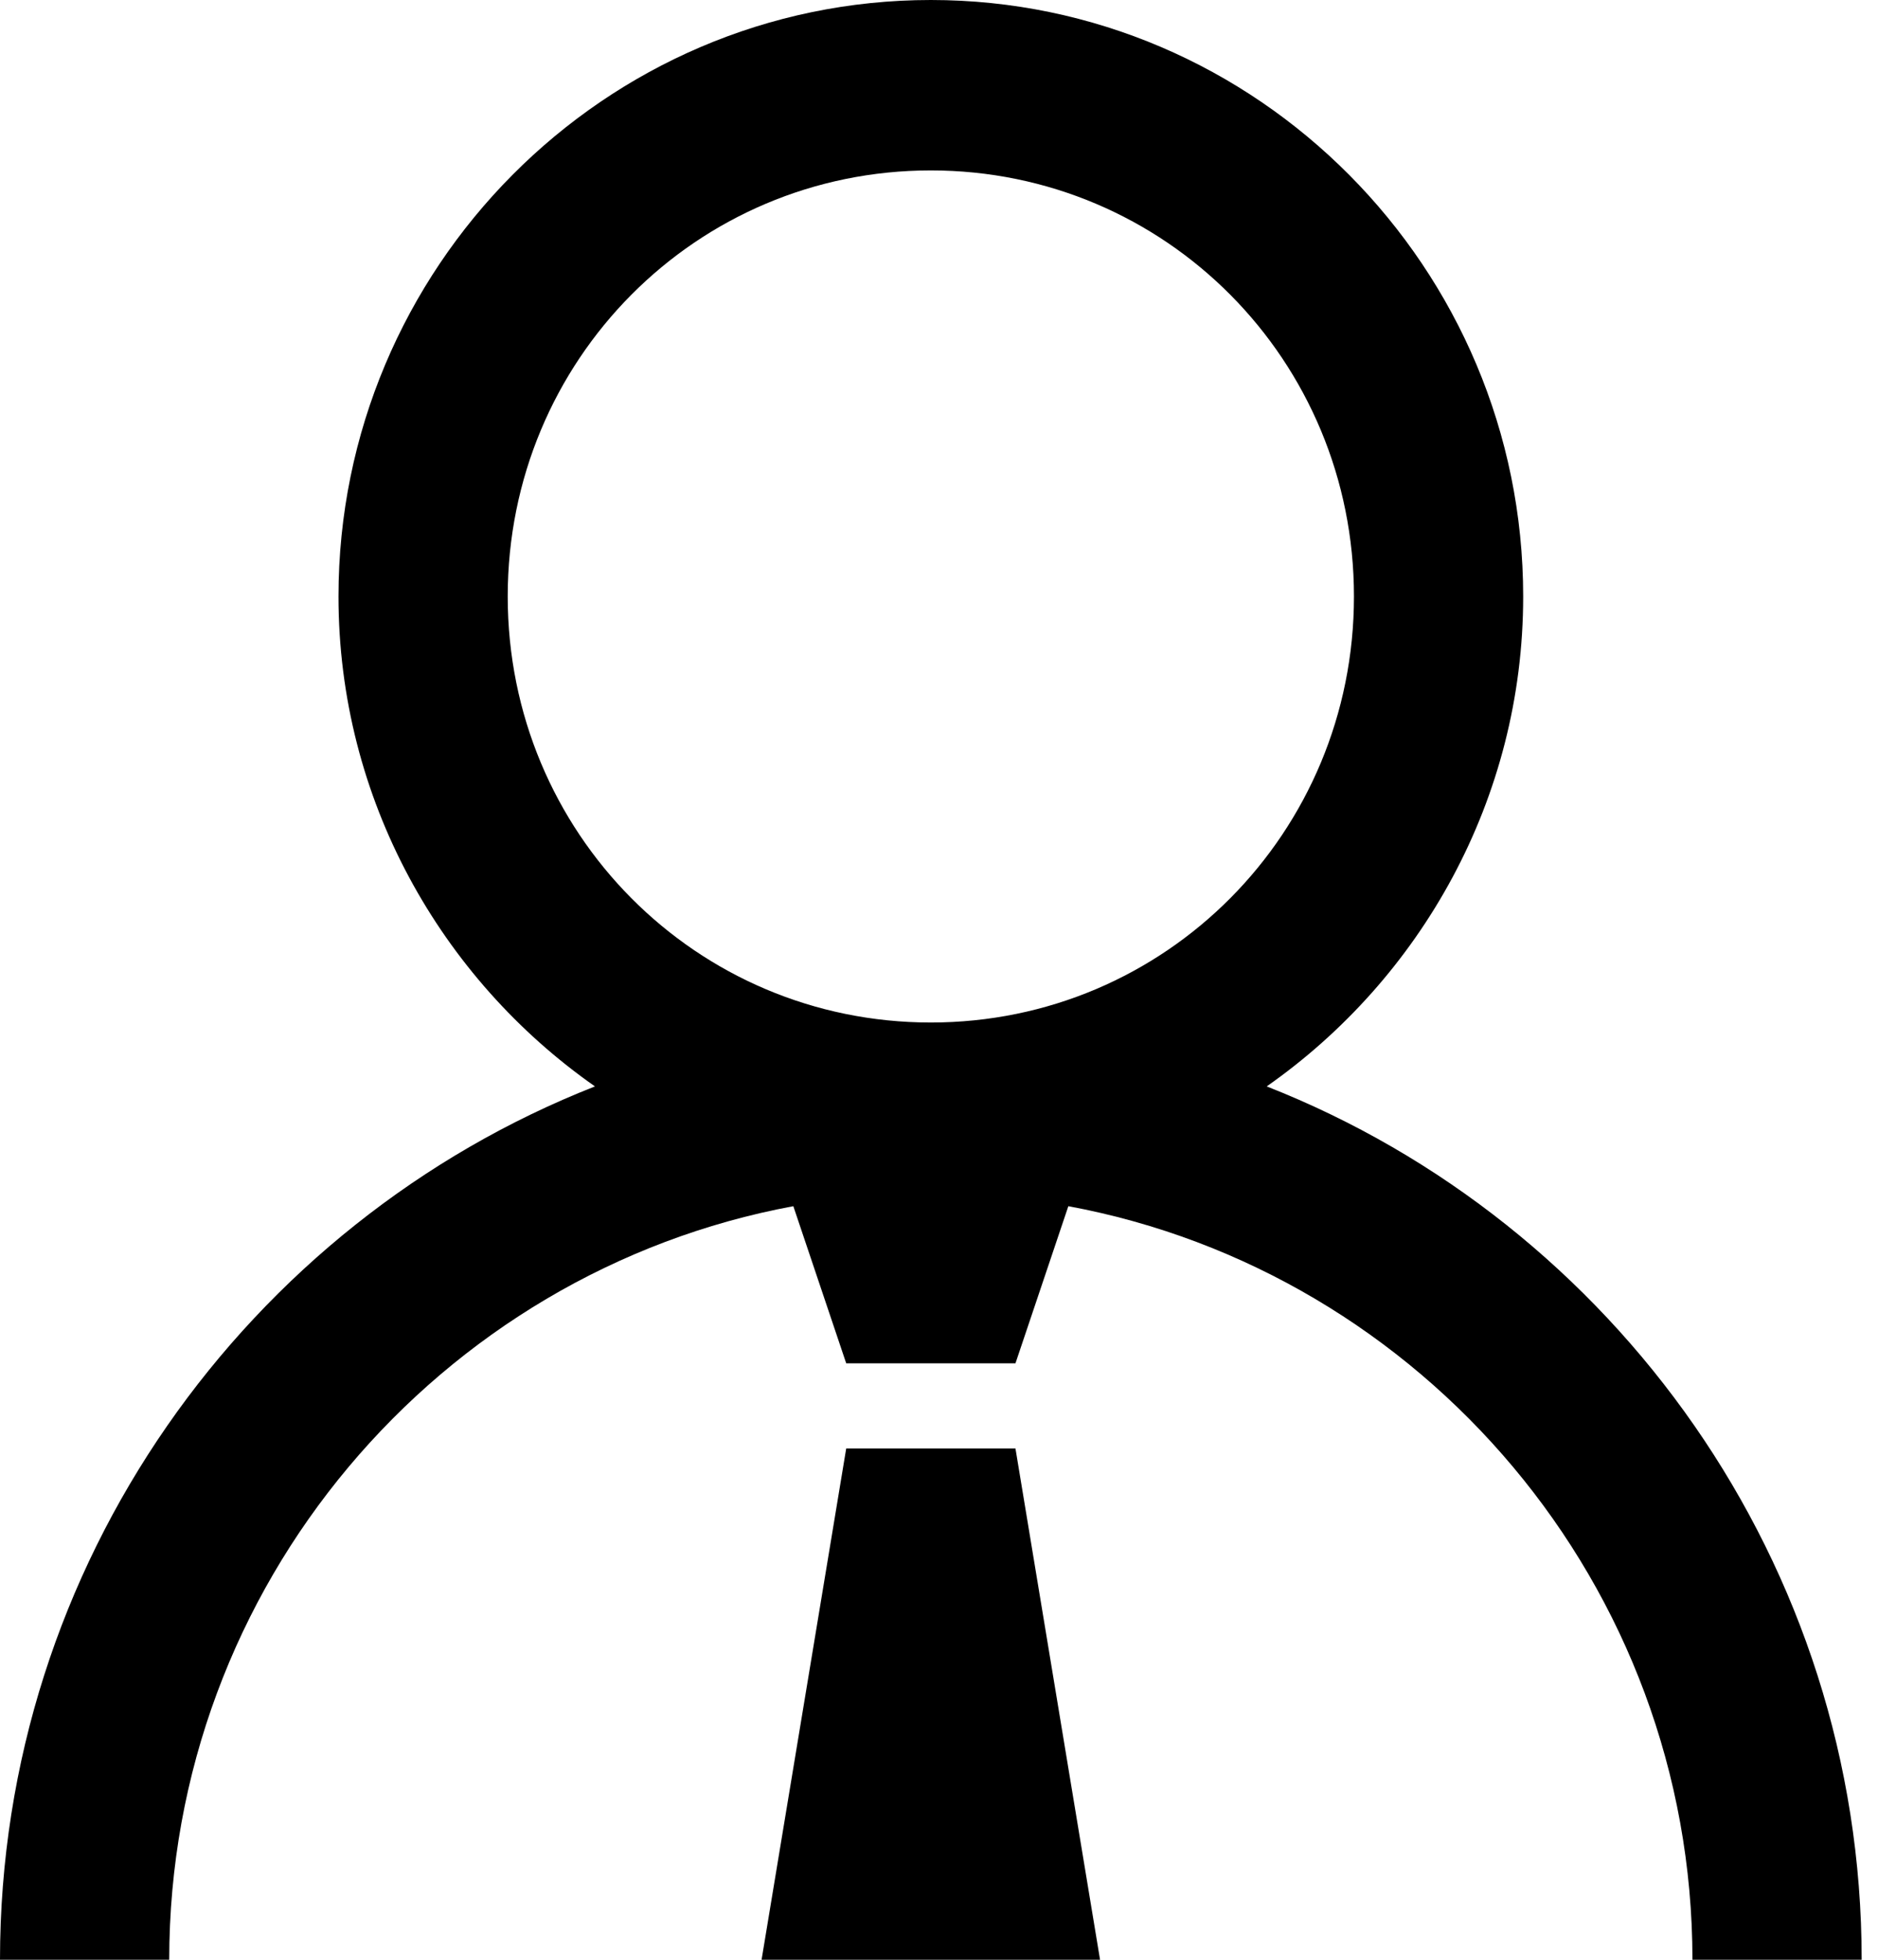 <?xml version="1.0" encoding="UTF-8" standalone="no"?>
<!DOCTYPE svg PUBLIC "-//W3C//DTD SVG 1.1//EN" "http://www.w3.org/Graphics/SVG/1.1/DTD/svg11.dtd">
<svg width="46" height="48" viewBox="0 0 46 48" fill="none" xmlns="http://www.w3.org/2000/svg">
<path d="M22.8 0C14.81 0 8.291 6.563 8.291 14.609C8.291 19.574 10.799 23.967 14.573 26.609C6.065 29.952 0 38.3 0 48H4.145C4.145 38.822 10.759 31.15 19.432 29.543L20.727 33.391H24.873L26.168 29.543C34.84 31.15 41.455 38.822 41.455 48H45.6C45.6 38.3 39.535 29.952 31.027 26.609C34.799 23.967 37.309 19.574 37.309 14.609C37.309 6.563 30.79 0 22.8 0ZM22.8 4.174C28.548 4.174 33.164 8.822 33.164 14.609C33.164 20.396 28.548 25.044 22.8 25.044C17.052 25.044 12.436 20.396 12.436 14.609C12.436 8.822 17.052 4.174 22.8 4.174ZM20.727 35.478L18.654 48H26.945L24.873 35.478H20.727Z" fill="black"/>
</svg>
